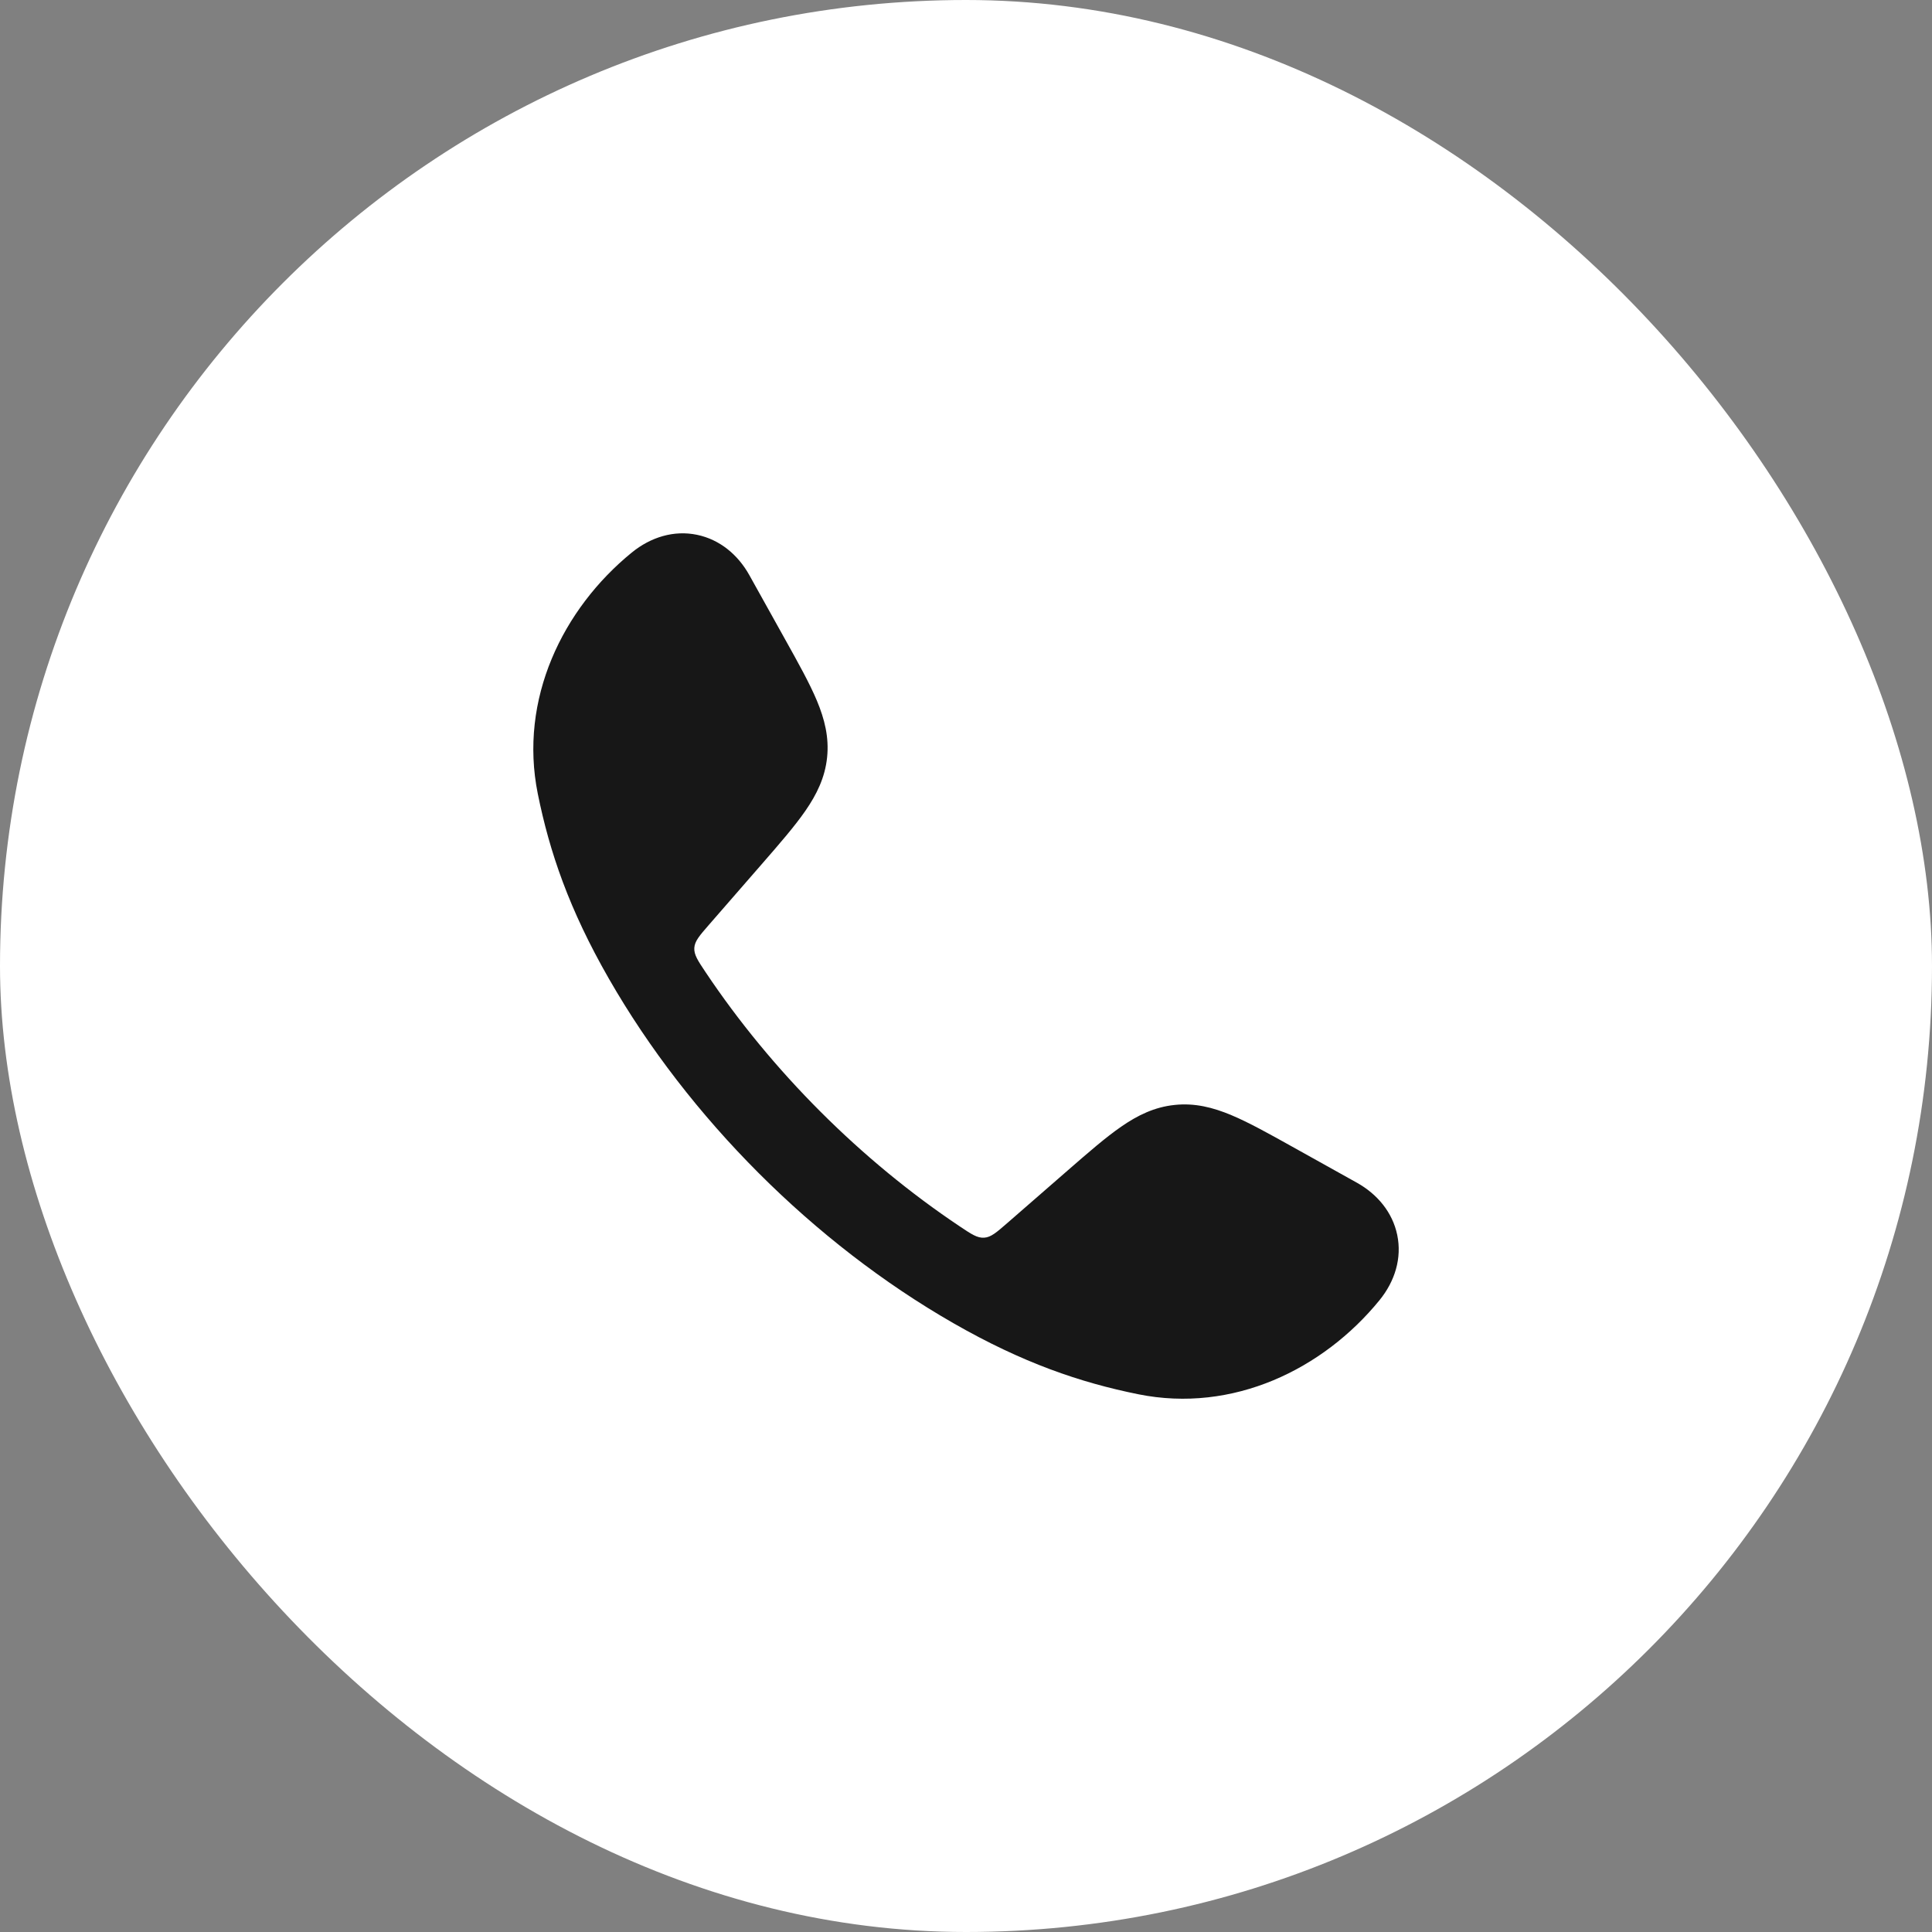 <svg width="48" height="48" viewBox="0 0 48 48" fill="none" xmlns="http://www.w3.org/2000/svg">
<rect x="0" y="0" width="48" height="48" fill="#808080" stroke="none"/>
<rect width="48" height="48" rx="24" fill="white"/>
<path d="M17.317 13.287C17.884 13.404 18.335 13.784 18.616 14.287L19.509 15.89C19.838 16.48 20.115 16.977 20.296 17.409C20.487 17.867 20.601 18.318 20.549 18.818C20.497 19.317 20.293 19.735 20.01 20.144C19.744 20.529 19.371 20.958 18.927 21.468L17.614 22.976C17.379 23.246 17.261 23.381 17.25 23.55C17.24 23.719 17.336 23.863 17.529 24.152C19.173 26.611 21.388 28.827 23.849 30.472C24.137 30.665 24.282 30.761 24.451 30.75C24.619 30.74 24.755 30.622 25.025 30.387L26.533 29.074C27.043 28.63 27.472 28.256 27.857 27.991C28.265 27.708 28.684 27.504 29.183 27.452C29.683 27.399 30.134 27.513 30.592 27.705C31.024 27.886 31.521 28.163 32.111 28.492L33.713 29.385C34.216 29.666 34.597 30.117 34.714 30.683C34.833 31.256 34.658 31.832 34.272 32.305C32.873 34.021 30.632 35.114 28.281 34.64C26.836 34.348 25.41 33.862 23.685 32.873C20.22 30.886 17.113 27.777 15.128 24.316C14.138 22.591 13.653 21.165 13.361 19.72C12.887 17.369 13.98 15.127 15.696 13.728C16.169 13.343 16.745 13.168 17.317 13.287Z" fill="#171717"/>
</svg>

